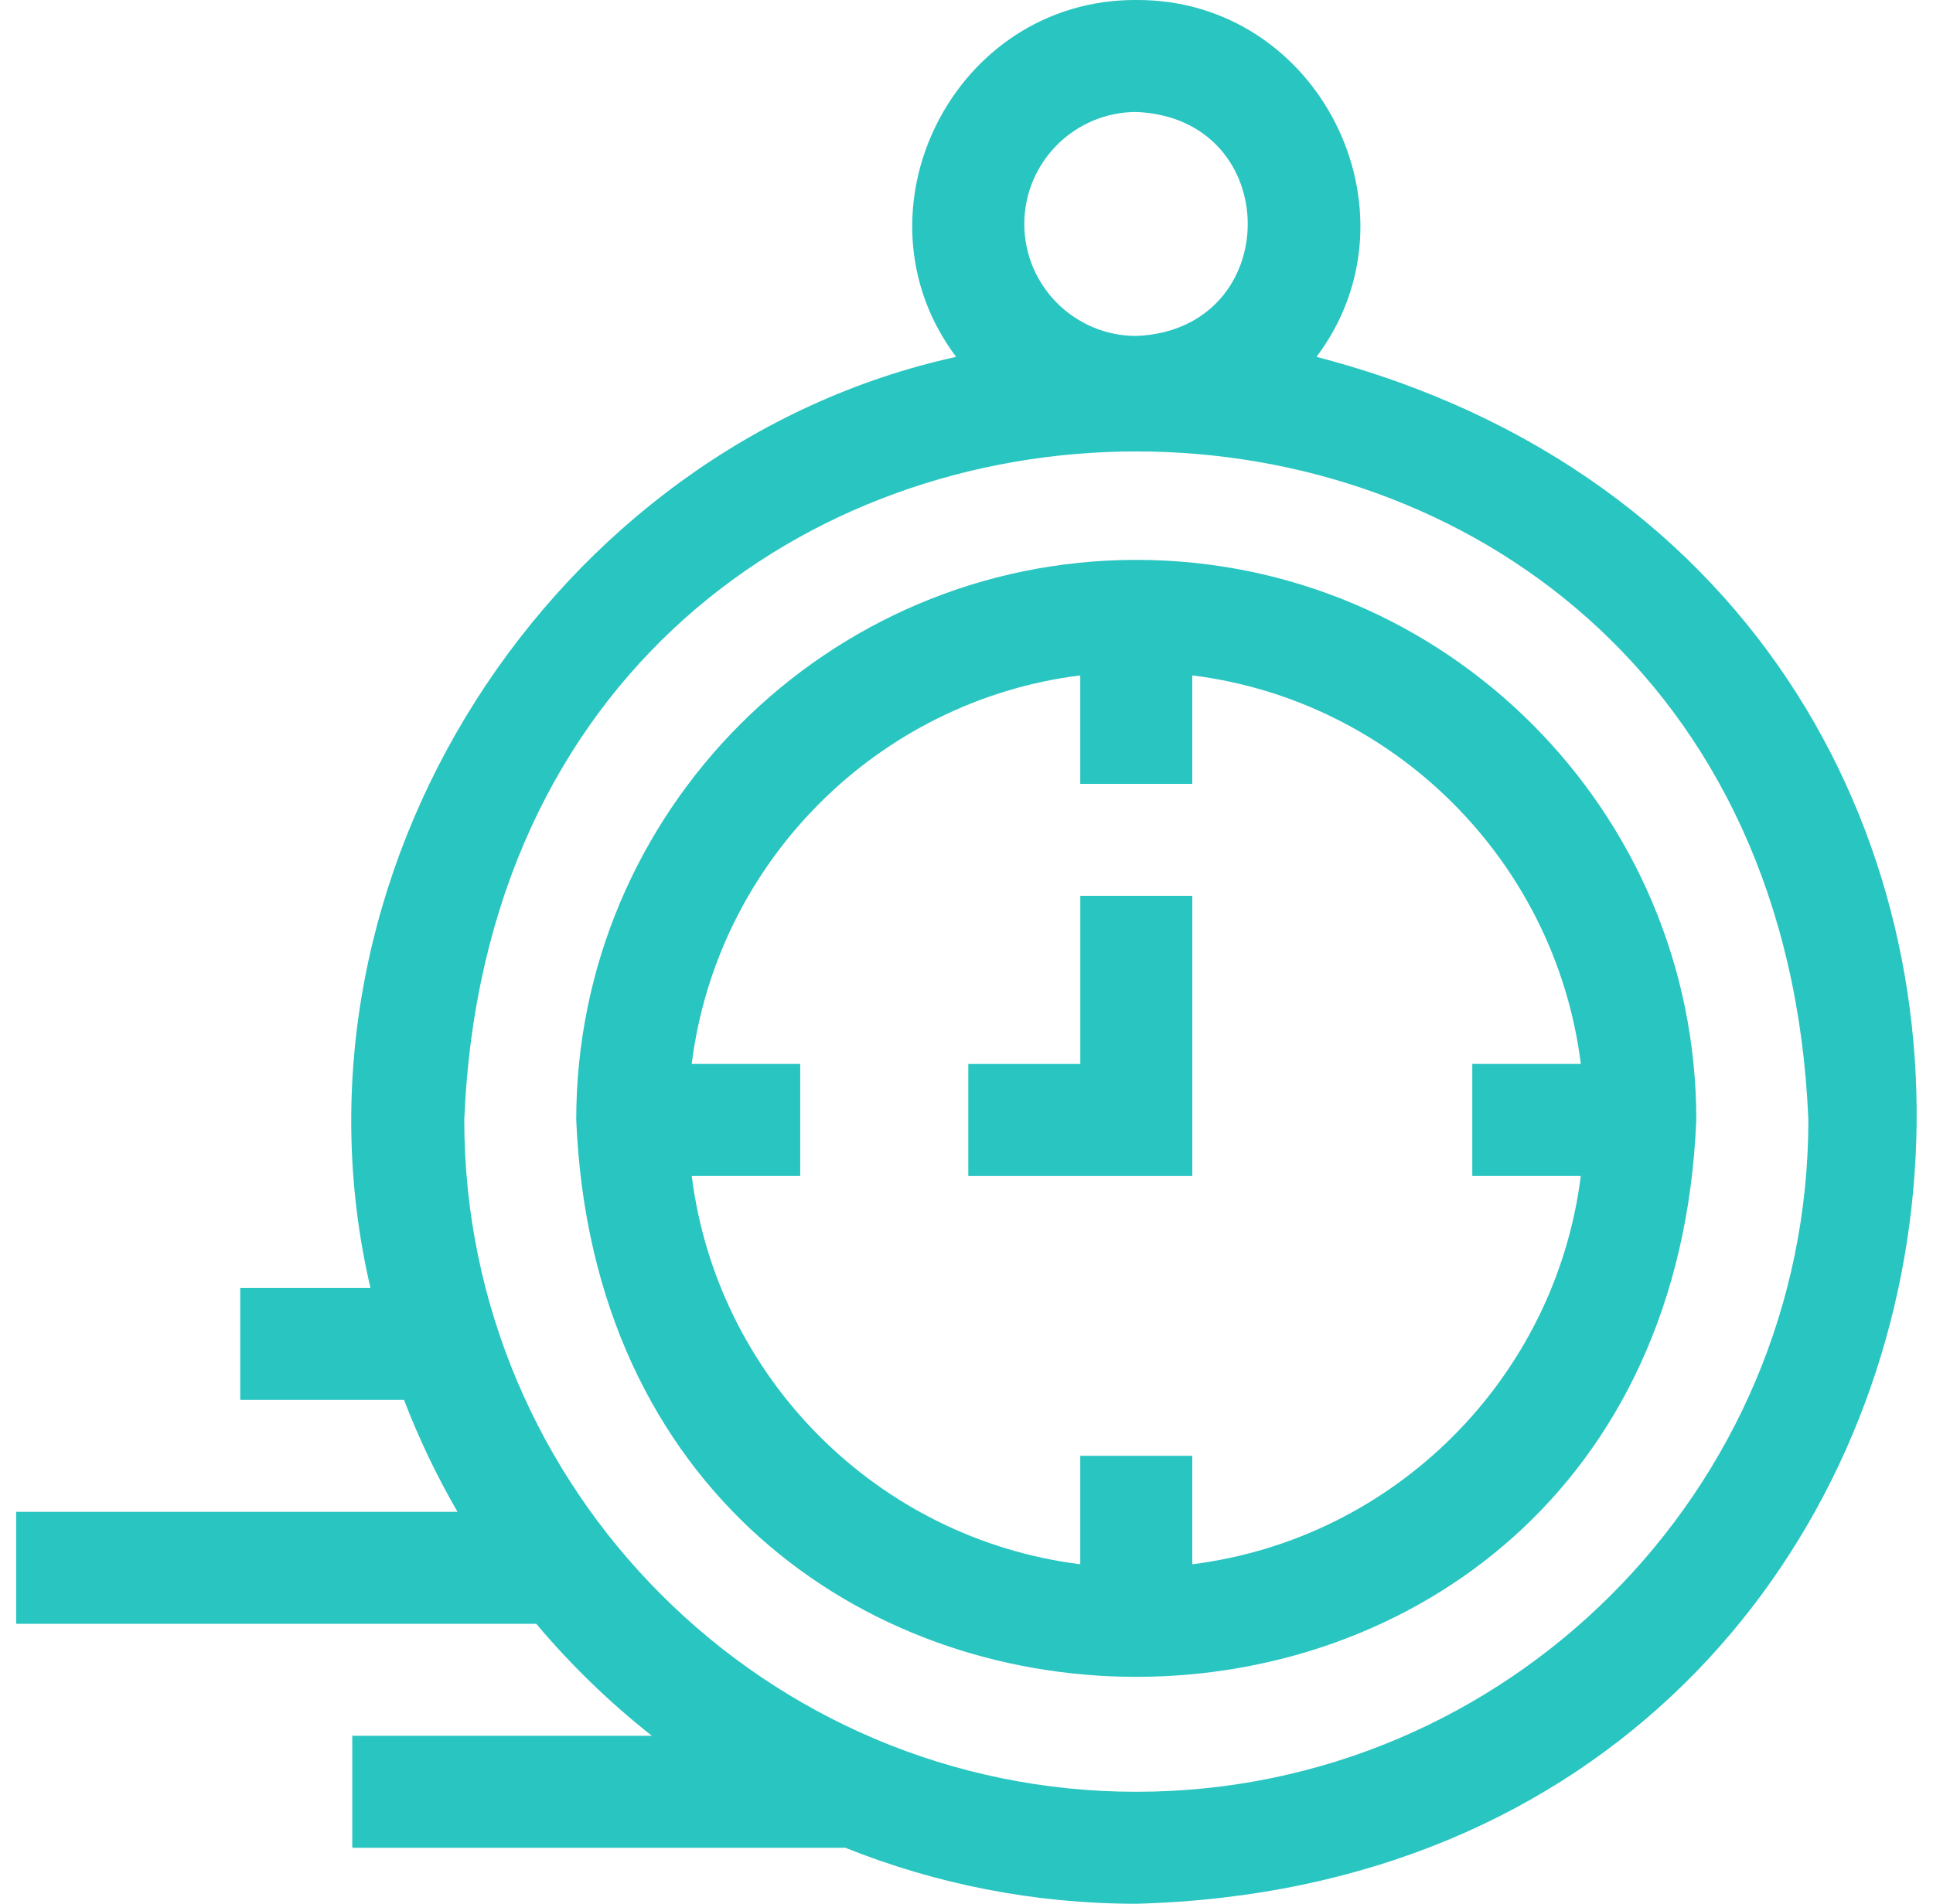 <svg width="67" height="66" viewBox="0 0 67 66" fill="none" xmlns="http://www.w3.org/2000/svg">
<g id="Timer" clip-path="url(#clip0_2033_1203)">
<g id="Group">
<path id="Vector" d="M39.384 19.41C28.681 19.41 19.973 28.118 19.973 38.822C21.039 64.574 57.734 64.567 58.796 38.822C58.796 28.118 50.088 19.41 39.384 19.41ZM41.326 54.23V50.469H37.443V54.23C30.429 53.352 24.855 47.777 23.976 40.763H27.737V36.881H23.976C24.855 29.867 30.429 24.292 37.443 23.414V27.175H41.326V23.414C48.34 24.292 53.914 29.867 54.793 36.881H51.031V40.763H54.793C53.914 47.777 48.34 53.352 41.326 54.23Z" fill="#29C5C1"/>
<path id="Vector_2" d="M37.445 36.882H33.562V40.764H41.327V31.059H37.445V36.882Z" fill="#29C5C1"/>
<path id="Vector_3" d="M45.631 12.372C49.407 7.35 45.72 -0.034 39.386 0C33.053 -0.034 29.364 7.351 33.141 12.372C19.181 15.438 9.488 30.294 12.84 44.647H8.327V48.529H14.003C14.52 49.878 15.141 51.176 15.858 52.412H0.562V56.294H18.587C19.787 57.72 21.129 59.022 22.593 60.176H12.21V64.059H29.301C32.421 65.31 35.824 66 39.386 66C71.73 65.134 76.603 20.439 45.631 12.372ZM35.504 7.765C35.504 5.624 37.245 3.882 39.386 3.882C44.536 4.096 44.535 11.435 39.386 11.647C37.245 11.647 35.504 9.906 35.504 7.765ZM39.386 62.118C26.542 62.118 16.092 51.668 16.092 38.824C17.371 7.921 61.405 7.93 62.68 38.824C62.68 51.668 52.23 62.118 39.386 62.118Z" fill="#29C5C1"/>
</g>
</g>
<defs>
<clipPath id="clip0_2033_1203">
<rect width="66" height="66" fill="white" transform="translate(0.5)"/>
</clipPath>
</defs>
</svg>
